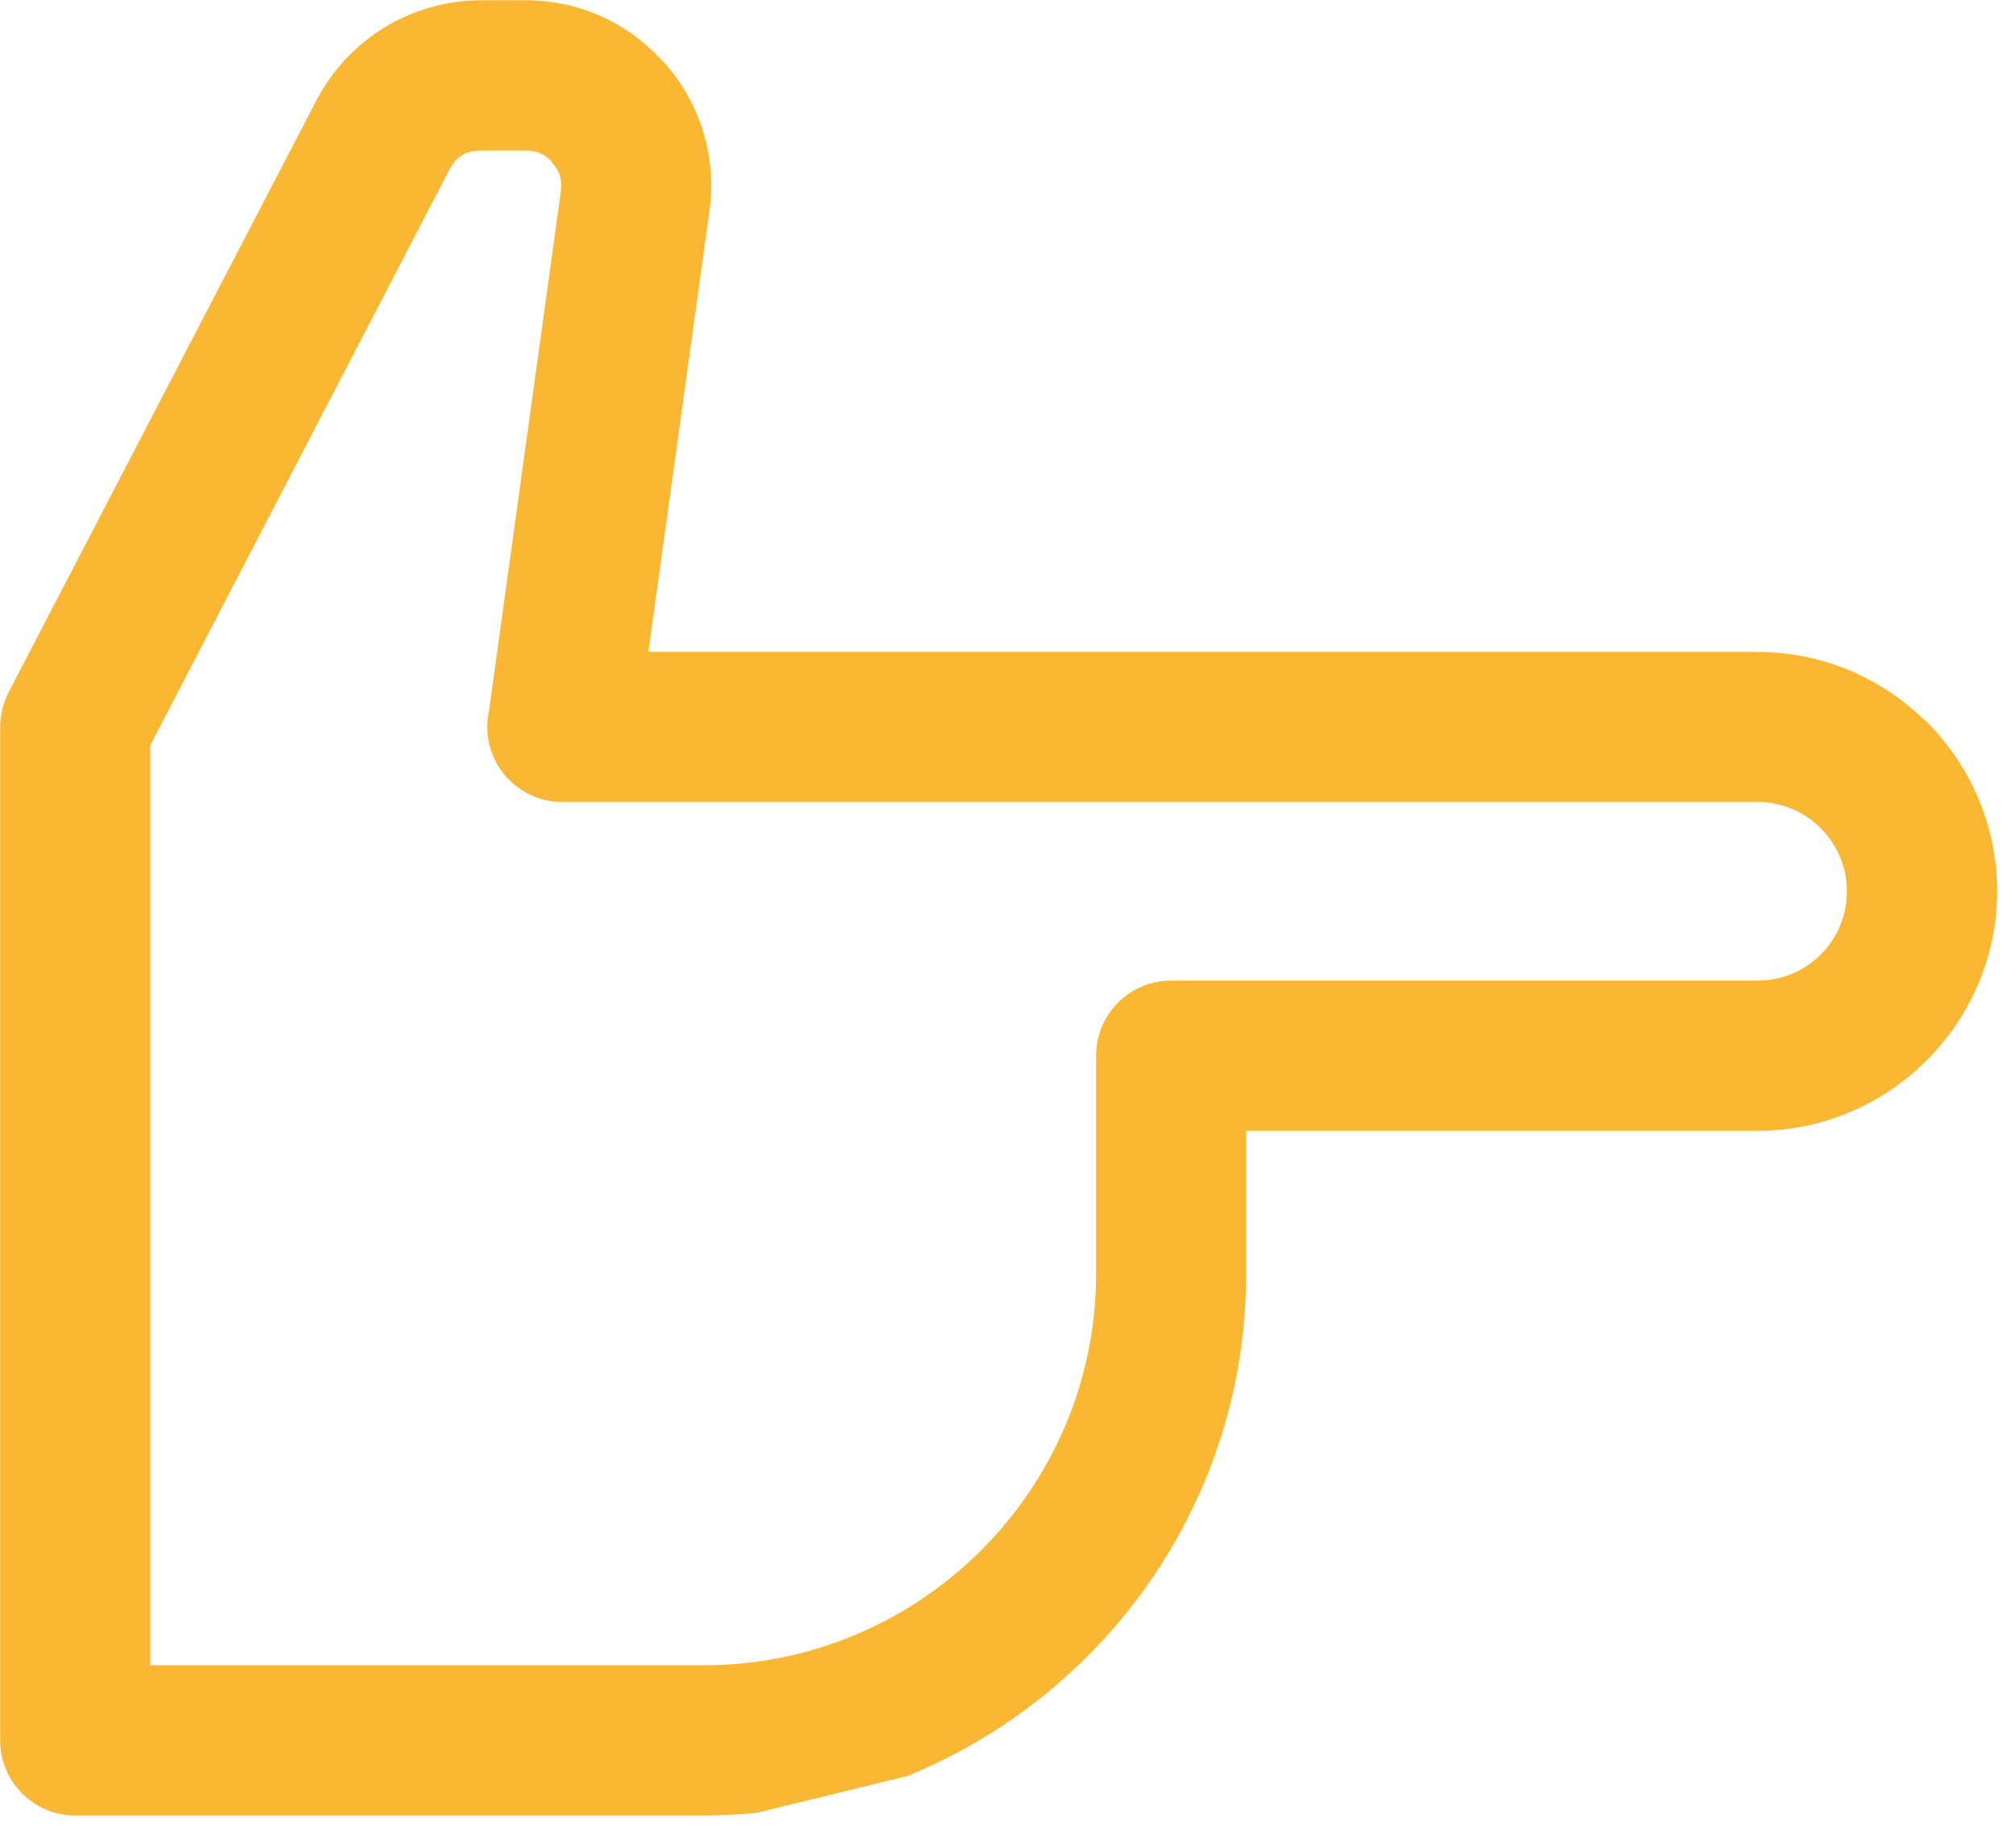 <?xml version="1.0" encoding="UTF-8" standalone="no"?>
<!DOCTYPE svg PUBLIC "-//W3C//DTD SVG 1.1//EN" "http://www.w3.org/Graphics/SVG/1.1/DTD/svg11.dtd">
<svg width="100%" height="100%" viewBox="0 0 67 61" version="1.1" xmlns="http://www.w3.org/2000/svg" xmlns:xlink="http://www.w3.org/1999/xlink" xml:space="preserve" xmlns:serif="http://www.serif.com/" style="fill-rule:evenodd;clip-rule:evenodd;stroke-linejoin:round;stroke-miterlimit:2;">
    <g transform="matrix(1.333,0,0,1.333,21.548,38.688)">
        <path d="M0,-12.767L1.521,-23.747C1.612,-24.425 1.566,-25.084 1.378,-25.705C1.192,-26.332 0.874,-26.912 0.429,-27.424L0.303,-27.554C-0.122,-28.008 -0.609,-28.361 -1.151,-28.604C-1.742,-28.876 -2.386,-29.016 -3.065,-29.016L-4.168,-29.016C-5.032,-29.016 -5.856,-28.776 -6.571,-28.343C-7.283,-27.912 -7.873,-27.289 -8.279,-26.516L-15.951,-11.758C-16.094,-11.481 -16.161,-11.187 -16.161,-10.897L-16.161,14.376C-16.161,15.409 -15.325,16.249 -14.288,16.249L1.399,16.249C1.84,16.249 2.276,16.224 2.705,16.182L6.452,15.266C8.146,14.577 9.67,13.556 10.943,12.283C13.389,9.839 14.904,6.462 14.904,2.739L14.904,-0.824L27.654,-0.824C29.293,-0.824 30.784,-1.495 31.869,-2.58L31.877,-2.587C32.957,-3.672 33.628,-5.163 33.628,-6.798C33.628,-8.44 32.957,-9.935 31.877,-11.016L31.756,-11.123C30.684,-12.14 29.239,-12.767 27.654,-12.767L0,-12.767ZM-3.975,-11.284C-4.004,-11.158 -4.017,-11.027 -4.017,-10.897C-4.017,-9.86 -3.176,-9.024 -2.144,-9.024L27.654,-9.024C28.235,-9.024 28.764,-8.801 29.163,-8.435L29.227,-8.369C29.633,-7.965 29.882,-7.407 29.882,-6.798C29.882,-6.18 29.633,-5.625 29.234,-5.225L29.227,-5.218C28.826,-4.818 28.272,-4.57 27.654,-4.57L13.031,-4.57C11.998,-4.57 11.163,-3.73 11.163,-2.697L11.163,2.739C11.163,5.427 10.066,7.868 8.296,9.638C7.133,10.797 5.688,11.667 4.066,12.128L4.066,12.132L4.062,12.132C3.214,12.372 2.32,12.502 1.399,12.502L-12.418,12.502L-12.418,-10.439L-4.957,-24.798C-4.873,-24.958 -4.765,-25.08 -4.642,-25.155C-4.521,-25.226 -4.356,-25.269 -4.168,-25.269L-3.065,-25.269C-2.919,-25.269 -2.789,-25.244 -2.684,-25.197C-2.605,-25.16 -2.524,-25.105 -2.45,-25.034L-2.395,-24.965C-2.304,-24.857 -2.234,-24.743 -2.205,-24.638C-2.172,-24.526 -2.164,-24.395 -2.181,-24.256L-3.975,-11.284Z" style="fill:rgb(250,183,51);fill-rule:nonzero;"/>
    </g>
</svg>
